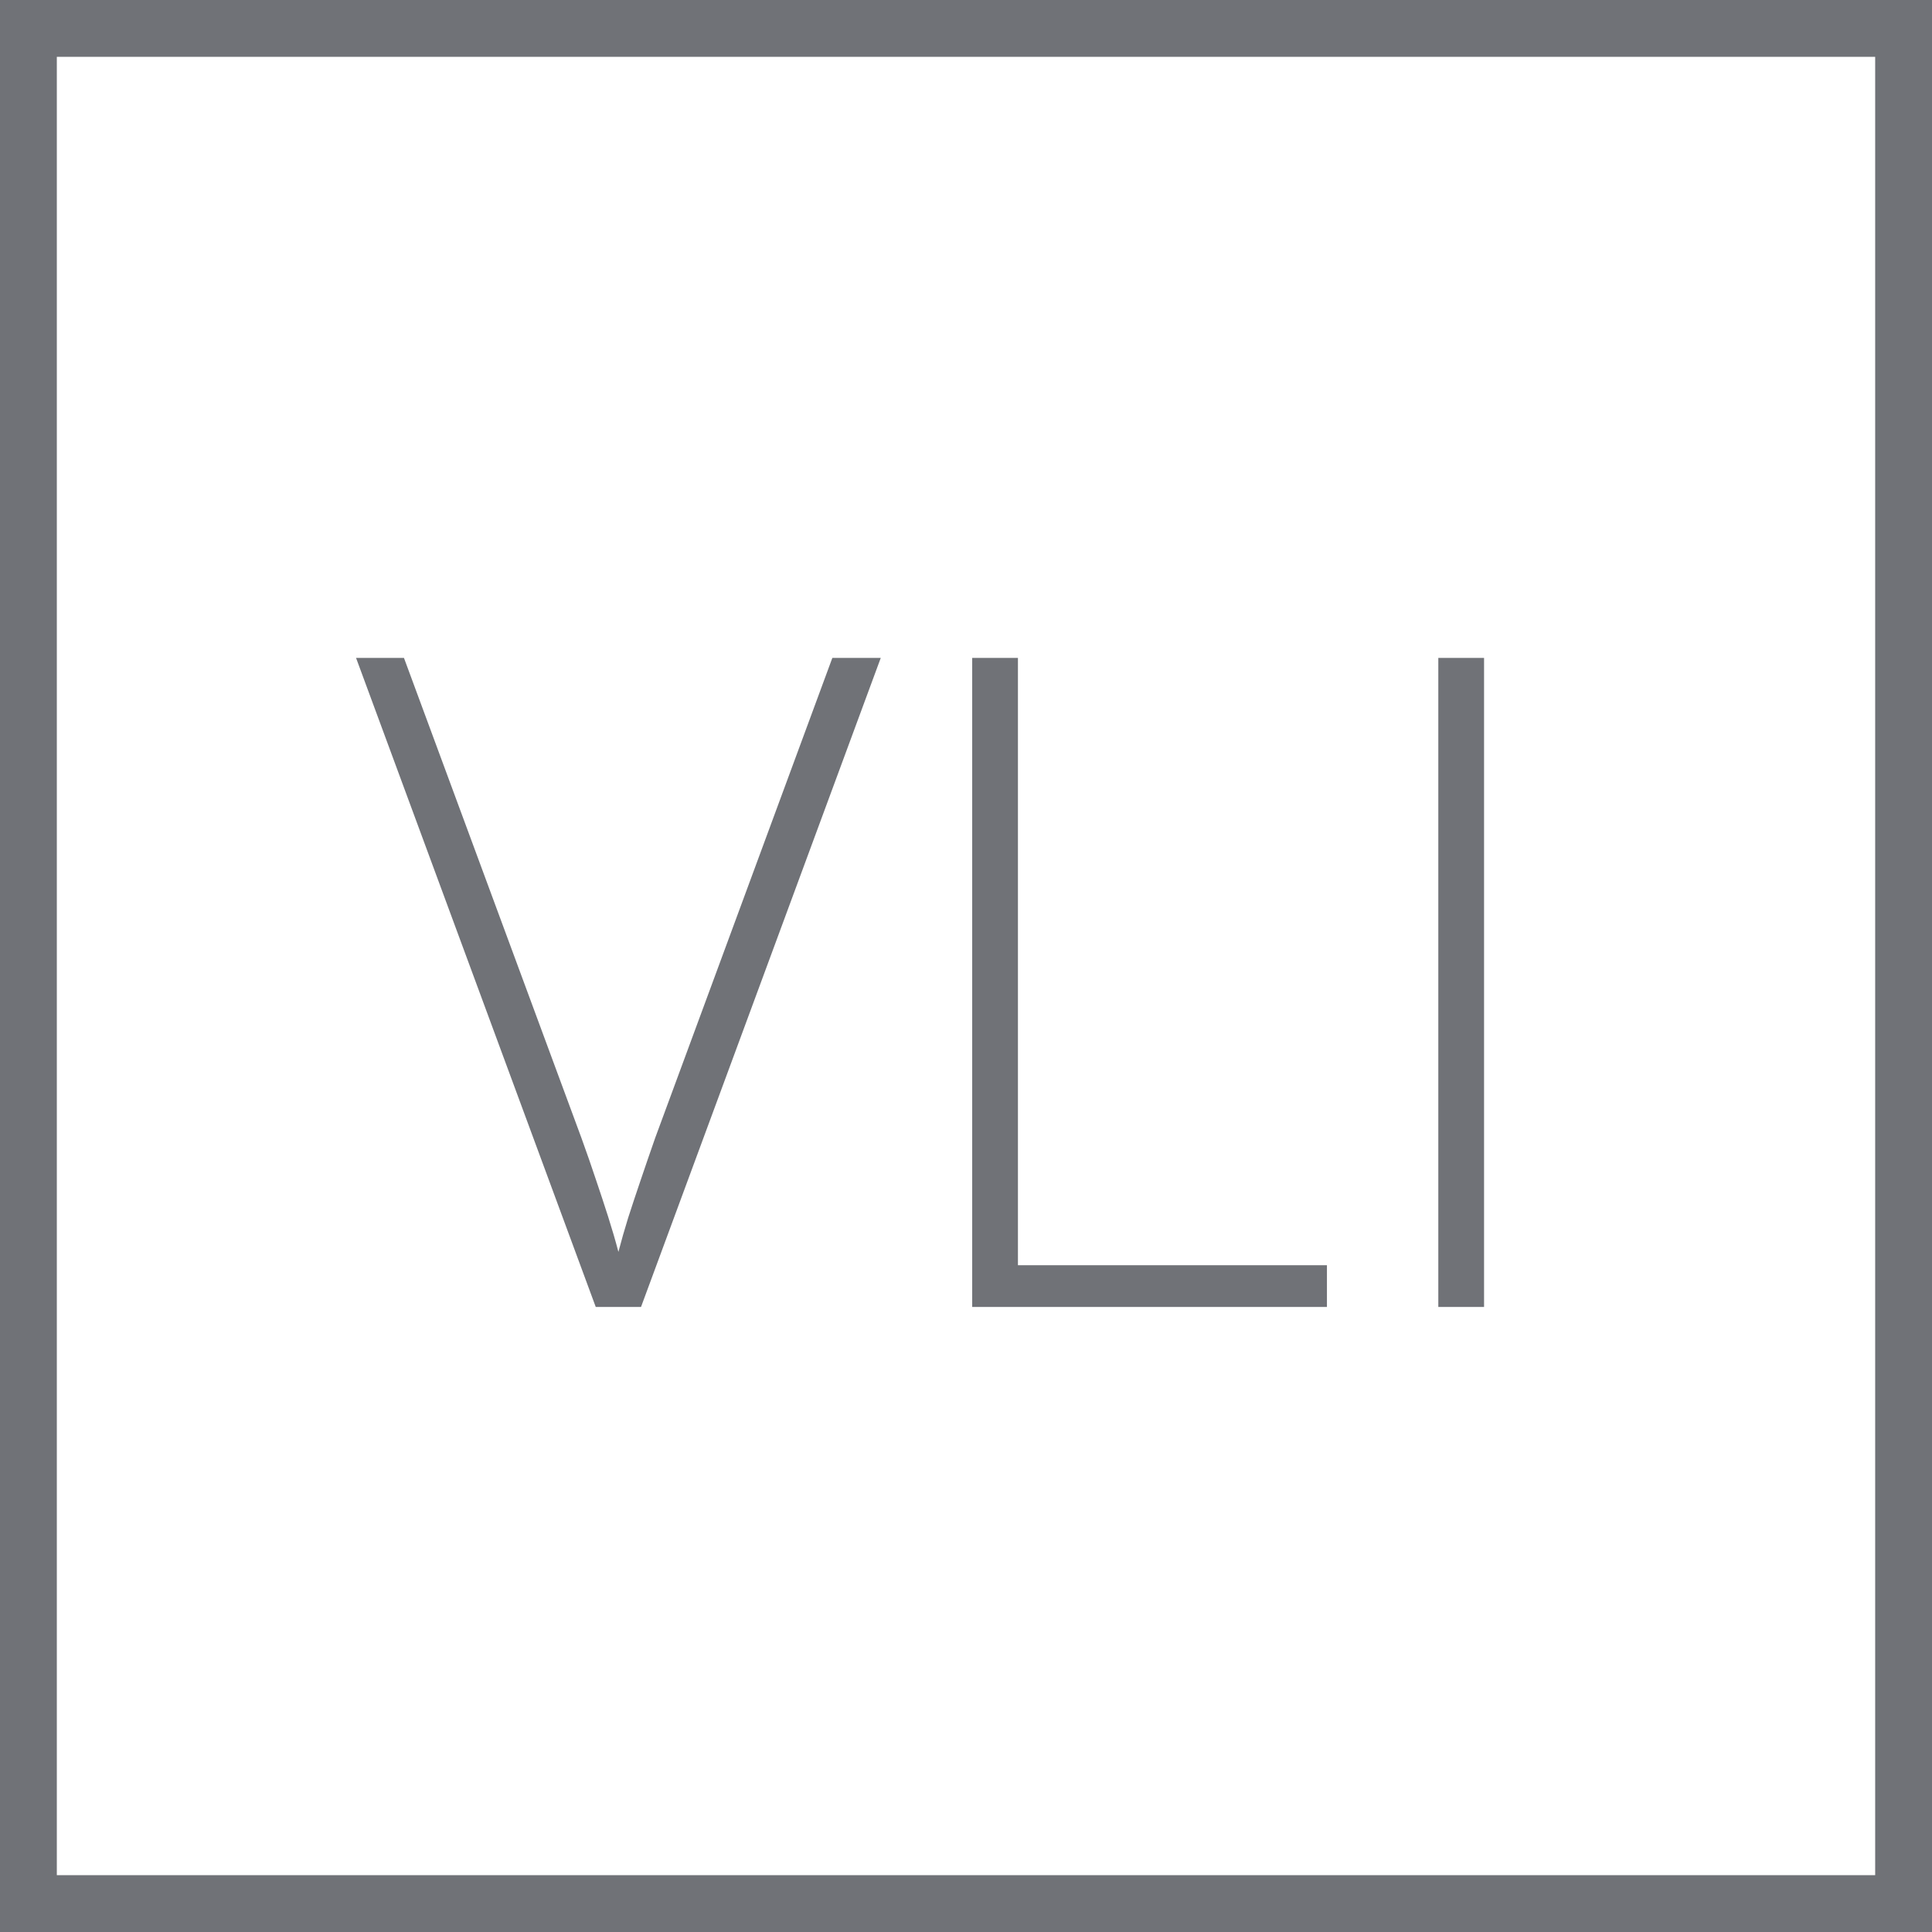 <svg width="34" height="34" viewBox="0 0 34 34" fill="none" xmlns="http://www.w3.org/2000/svg">
<rect x="0.5" y="0.5" width="33" height="33" stroke="#707277"/>
<path d="M15.5 11.578L11.281 23H10.484L6.266 11.578H7.109L10.234 20.031C10.323 20.276 10.406 20.516 10.484 20.75C10.562 20.979 10.635 21.201 10.703 21.414C10.771 21.628 10.831 21.833 10.883 22.031C10.935 21.833 10.992 21.633 11.055 21.43C11.122 21.221 11.195 21.003 11.273 20.773C11.352 20.539 11.438 20.289 11.531 20.023L14.648 11.578H15.5ZM17.109 23V11.578H17.914V22.266H23.352V23H17.109ZM25.312 23V11.578H26.117V23H25.312Z" fill="#707277"/>
</svg>
